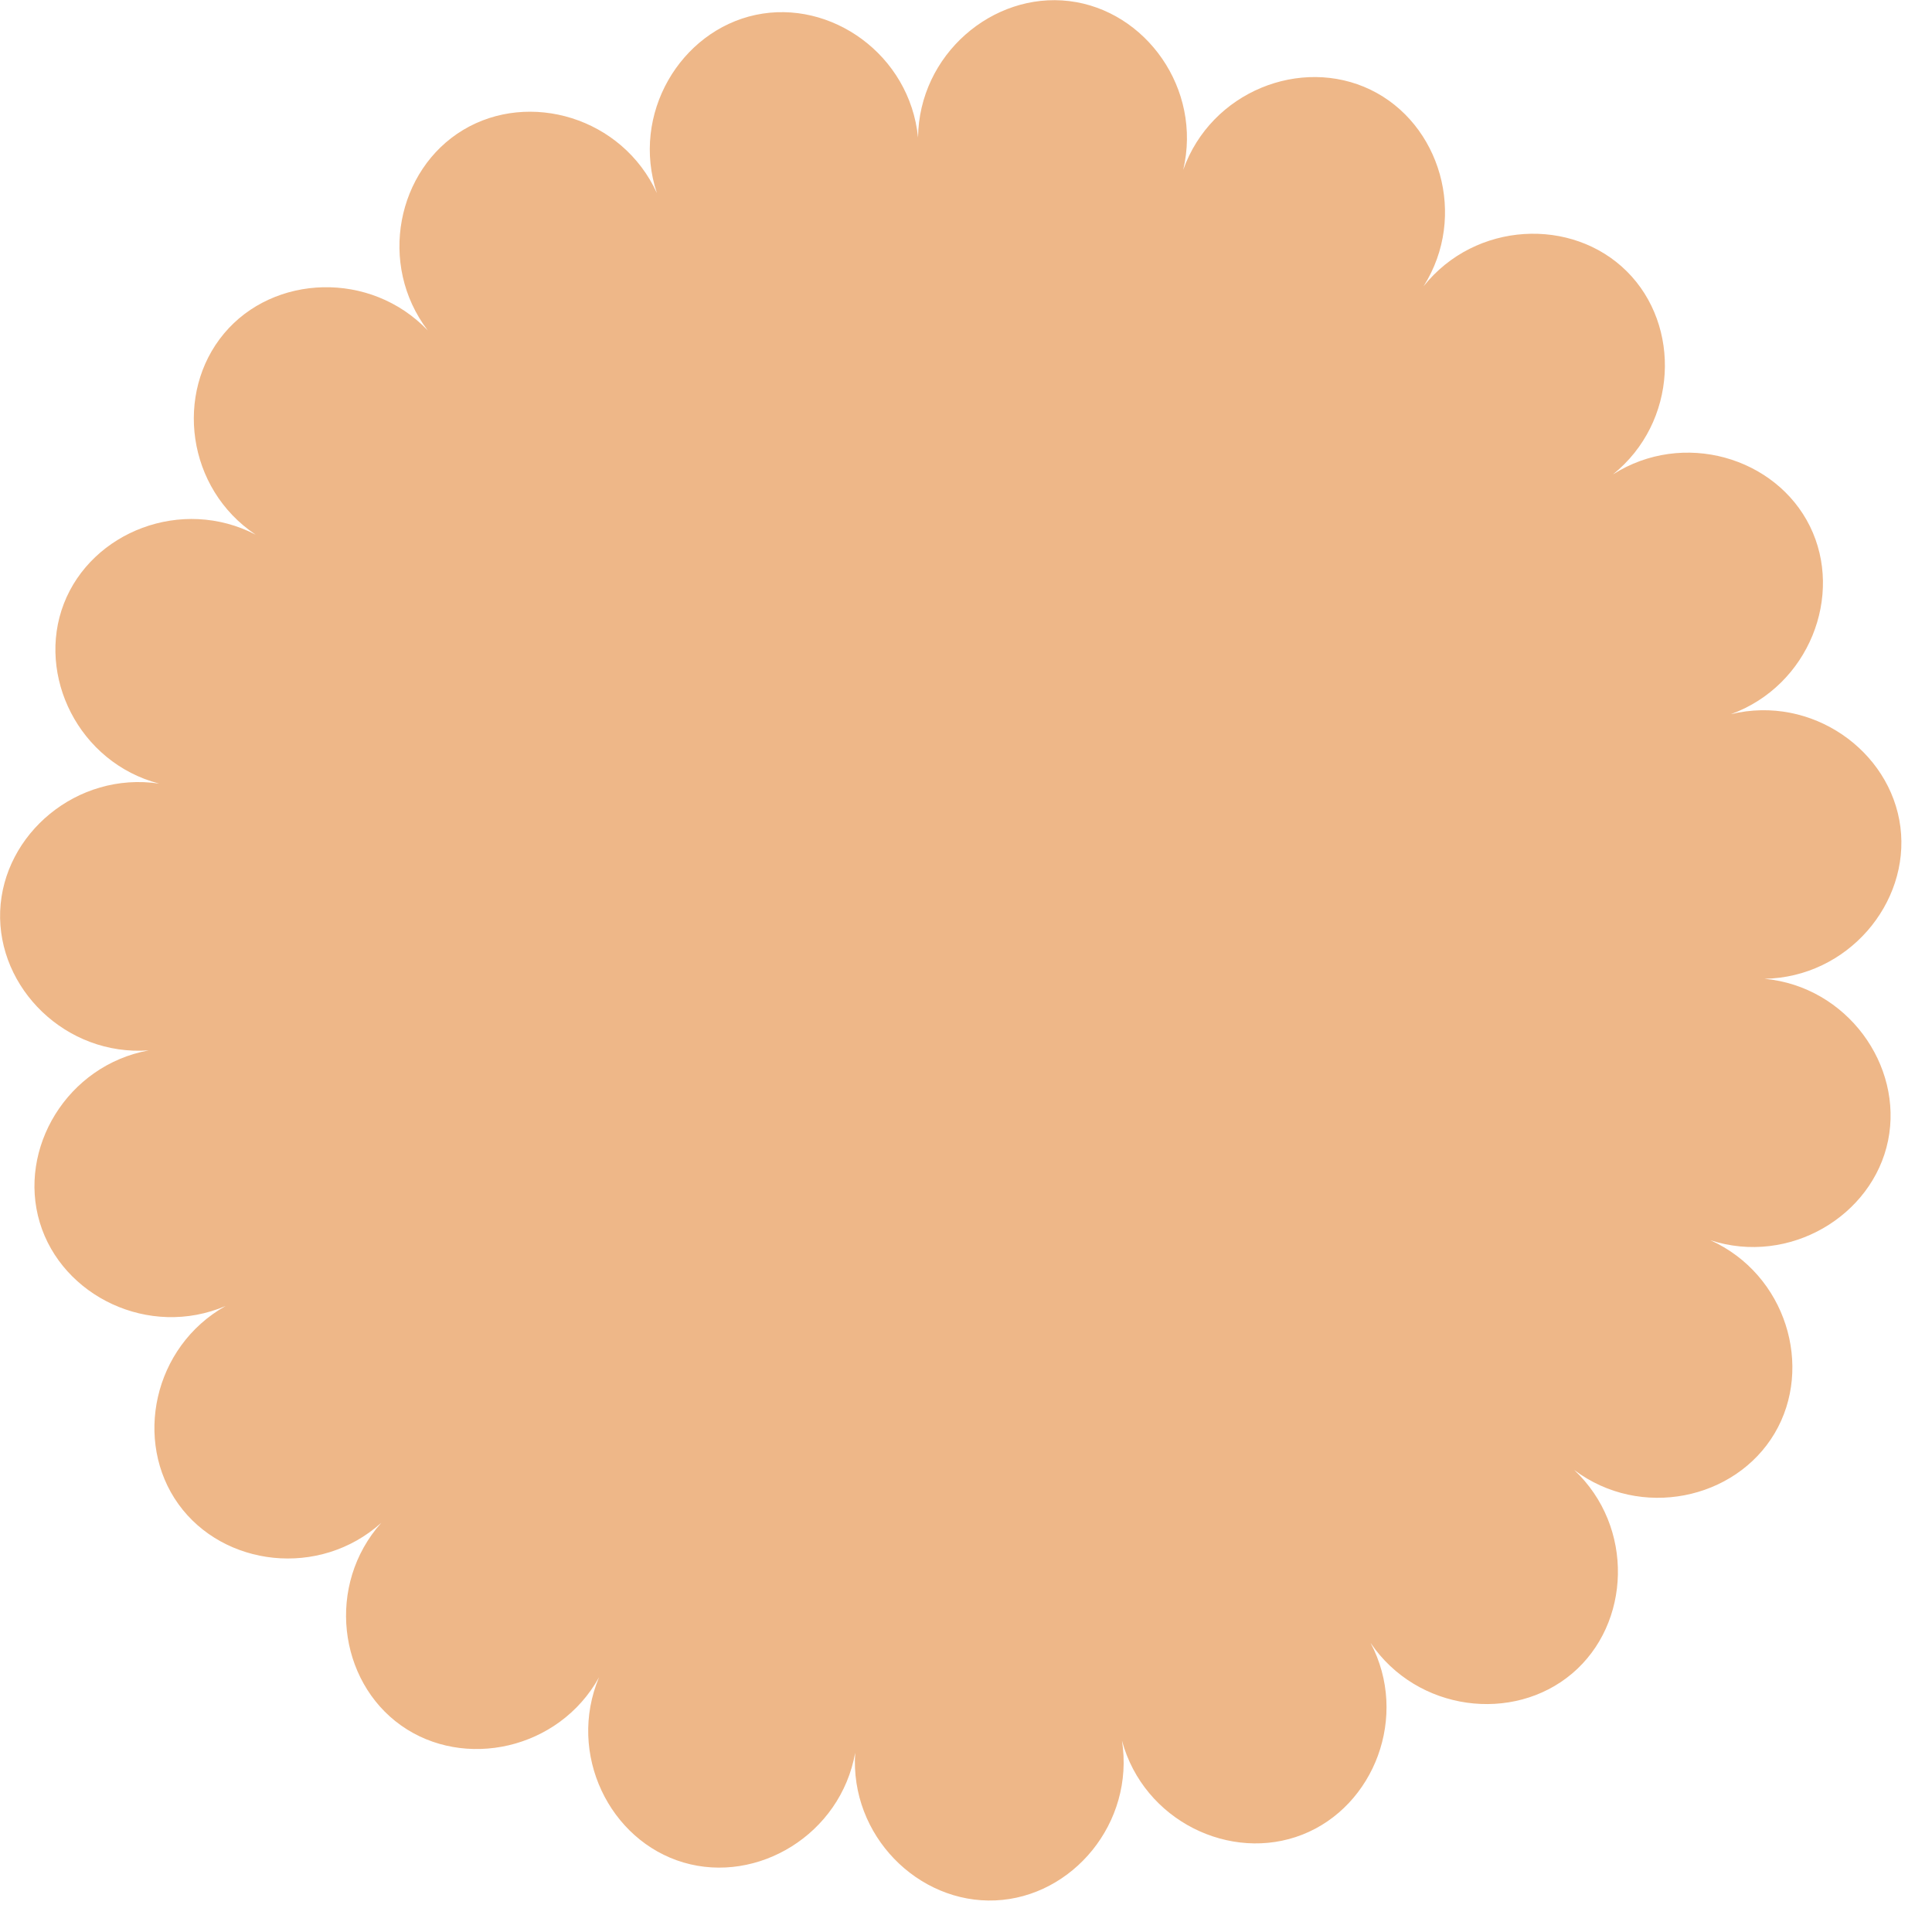 <?xml version="1.0" encoding="UTF-8"?> <svg xmlns="http://www.w3.org/2000/svg" width="34" height="34" viewBox="0 0 34 34" fill="none"><path d="M11.56 3.397C10.95 2.065 9.316 1.588 8.152 2.286C6.988 2.985 6.643 4.651 7.528 5.815C6.521 4.76 4.815 4.826 3.943 5.869C3.07 6.913 3.282 8.596 4.499 9.409C3.2 8.734 1.614 9.358 1.124 10.623C0.635 11.889 1.388 13.422 2.8 13.79C1.353 13.574 0.056 14.678 0.003 16.034C-0.049 17.389 1.158 18.59 2.617 18.485C1.178 18.749 0.309 20.215 0.7 21.514C1.091 22.812 2.623 23.557 3.969 22.984C2.694 23.701 2.348 25.369 3.14 26.47C3.931 27.571 5.622 27.777 6.71 26.799C5.736 27.891 5.952 29.58 7.058 30.365C8.164 31.15 9.834 30.795 10.542 29.518C9.976 30.866 10.728 32.394 12.029 32.777C13.331 33.16 14.793 32.285 15.05 30.845C14.953 32.304 16.161 33.504 17.517 33.444C18.873 33.385 19.971 32.081 19.745 30.633C20.127 32.044 21.658 32.783 22.921 32.286C24.184 31.789 24.8 30.201 24.12 28.913C24.941 30.122 26.631 30.327 27.666 29.452C28.702 28.577 28.768 26.87 27.703 25.869C28.871 26.747 30.538 26.392 31.23 25.225C31.922 24.058 31.432 22.427 30.1 21.826C31.488 22.278 32.957 21.398 33.227 20.072C33.497 18.746 32.505 17.362 31.053 17.225C32.516 17.199 33.614 15.897 33.444 14.554C33.273 13.211 31.884 12.223 30.462 12.568C31.836 12.067 32.451 10.478 31.852 9.262C31.252 8.045 29.619 7.563 28.385 8.349C29.525 7.432 29.591 5.731 28.629 4.775C27.667 3.818 25.965 3.894 25.053 5.037C25.834 3.801 25.343 2.17 24.119 1.579C22.895 0.988 21.313 1.61 20.823 2.988C21.158 1.565 20.164 0.182 18.817 0.019C17.471 -0.144 16.173 0.959 16.156 2.421C16.012 0.966 14.625 -0.02 13.298 0.262C11.971 0.545 11.098 2.01 11.56 3.397Z" fill="#EEB788"></path></svg> 